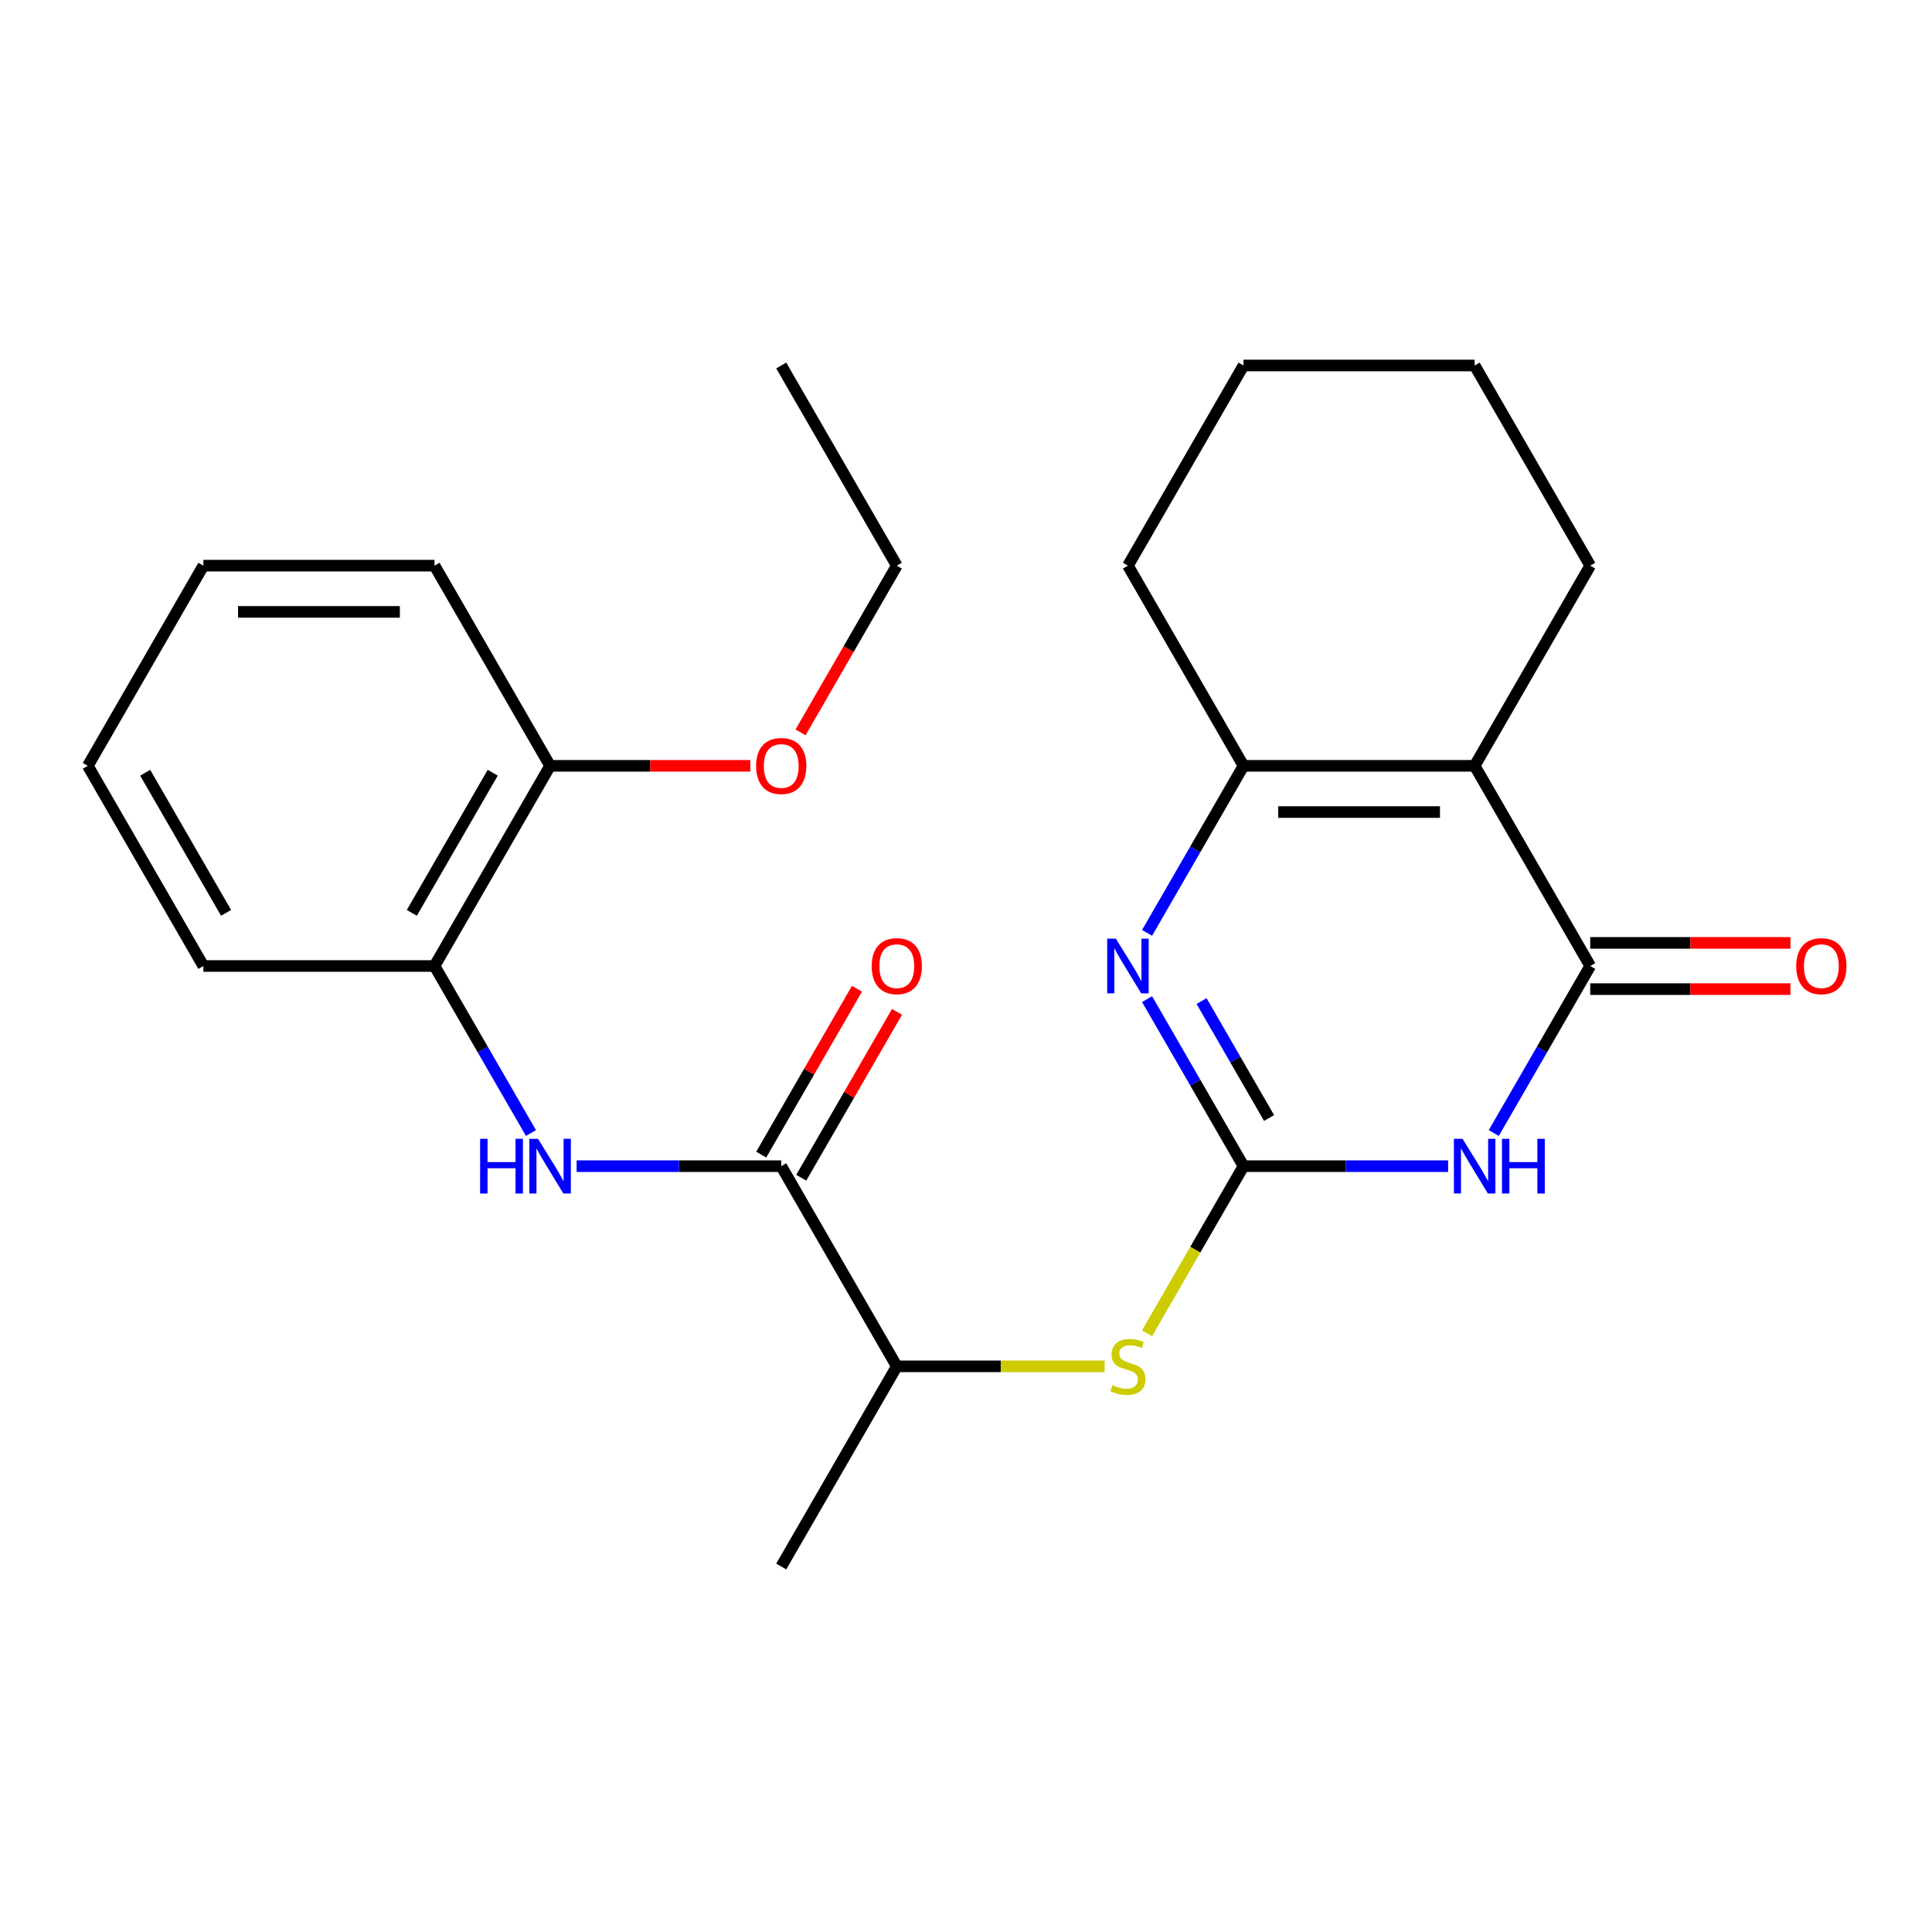 <?xml version='1.0' encoding='iso-8859-1'?>
<svg version='1.1' baseProfile='full'
              xmlns='http://www.w3.org/2000/svg'
                      xmlns:rdkit='http://www.rdkit.org/xml'
                      xmlns:xlink='http://www.w3.org/1999/xlink'
                  xml:space='preserve'
width='1000px' height='1000px' viewBox='0 0 1000 1000'>
<!-- END OF HEADER -->
<rect style='opacity:1.0;fill:#FFFFFF;stroke:none' width='1000' height='1000' x='0' y='0'> </rect>
<path class='bond-0' d='M 643.638,603.608 L 696.591,603.608' style='fill:none;fill-rule:evenodd;stroke:#000000;stroke-width:6px;stroke-linecap:butt;stroke-linejoin:miter;stroke-opacity:1' />
<path class='bond-0' d='M 696.591,603.608 L 749.543,603.608' style='fill:none;fill-rule:evenodd;stroke:#0000FF;stroke-width:6px;stroke-linecap:butt;stroke-linejoin:miter;stroke-opacity:1' />
<path class='bond-3' d='M 643.638,603.608 L 618.68,560.38' style='fill:none;fill-rule:evenodd;stroke:#000000;stroke-width:6px;stroke-linecap:butt;stroke-linejoin:miter;stroke-opacity:1' />
<path class='bond-3' d='M 618.68,560.38 L 593.721,517.151' style='fill:none;fill-rule:evenodd;stroke:#0000FF;stroke-width:6px;stroke-linecap:butt;stroke-linejoin:miter;stroke-opacity:1' />
<path class='bond-3' d='M 656.872,578.676 L 639.401,548.416' style='fill:none;fill-rule:evenodd;stroke:#000000;stroke-width:6px;stroke-linecap:butt;stroke-linejoin:miter;stroke-opacity:1' />
<path class='bond-3' d='M 639.401,548.416 L 621.931,518.156' style='fill:none;fill-rule:evenodd;stroke:#0000FF;stroke-width:6px;stroke-linecap:butt;stroke-linejoin:miter;stroke-opacity:1' />
<path class='bond-7' d='M 643.638,603.608 L 618.668,646.857' style='fill:none;fill-rule:evenodd;stroke:#000000;stroke-width:6px;stroke-linecap:butt;stroke-linejoin:miter;stroke-opacity:1' />
<path class='bond-7' d='M 618.668,646.857 L 593.698,690.106' style='fill:none;fill-rule:evenodd;stroke:#CCCC00;stroke-width:6px;stroke-linecap:butt;stroke-linejoin:miter;stroke-opacity:1' />
<path class='bond-1' d='M 773.176,586.457 L 798.135,543.229' style='fill:none;fill-rule:evenodd;stroke:#0000FF;stroke-width:6px;stroke-linecap:butt;stroke-linejoin:miter;stroke-opacity:1' />
<path class='bond-1' d='M 798.135,543.229 L 823.093,500' style='fill:none;fill-rule:evenodd;stroke:#000000;stroke-width:6px;stroke-linecap:butt;stroke-linejoin:miter;stroke-opacity:1' />
<path class='bond-10' d='M 823.093,511.964 L 874.915,511.964' style='fill:none;fill-rule:evenodd;stroke:#000000;stroke-width:6px;stroke-linecap:butt;stroke-linejoin:miter;stroke-opacity:1' />
<path class='bond-10' d='M 874.915,511.964 L 926.738,511.964' style='fill:none;fill-rule:evenodd;stroke:#FF0000;stroke-width:6px;stroke-linecap:butt;stroke-linejoin:miter;stroke-opacity:1' />
<path class='bond-10' d='M 823.093,488.036 L 874.915,488.036' style='fill:none;fill-rule:evenodd;stroke:#000000;stroke-width:6px;stroke-linecap:butt;stroke-linejoin:miter;stroke-opacity:1' />
<path class='bond-10' d='M 874.915,488.036 L 926.738,488.036' style='fill:none;fill-rule:evenodd;stroke:#FF0000;stroke-width:6px;stroke-linecap:butt;stroke-linejoin:miter;stroke-opacity:1' />
<path class='bond-25' d='M 823.093,500 L 763.274,396.392' style='fill:none;fill-rule:evenodd;stroke:#000000;stroke-width:6px;stroke-linecap:butt;stroke-linejoin:miter;stroke-opacity:1' />
<path class='bond-2' d='M 763.274,396.392 L 643.638,396.392' style='fill:none;fill-rule:evenodd;stroke:#000000;stroke-width:6px;stroke-linecap:butt;stroke-linejoin:miter;stroke-opacity:1' />
<path class='bond-2' d='M 745.329,420.319 L 661.583,420.319' style='fill:none;fill-rule:evenodd;stroke:#000000;stroke-width:6px;stroke-linecap:butt;stroke-linejoin:miter;stroke-opacity:1' />
<path class='bond-13' d='M 763.274,396.392 L 823.093,292.783' style='fill:none;fill-rule:evenodd;stroke:#000000;stroke-width:6px;stroke-linecap:butt;stroke-linejoin:miter;stroke-opacity:1' />
<path class='bond-4' d='M 593.721,482.849 L 618.68,439.62' style='fill:none;fill-rule:evenodd;stroke:#0000FF;stroke-width:6px;stroke-linecap:butt;stroke-linejoin:miter;stroke-opacity:1' />
<path class='bond-4' d='M 618.68,439.62 L 643.638,396.392' style='fill:none;fill-rule:evenodd;stroke:#000000;stroke-width:6px;stroke-linecap:butt;stroke-linejoin:miter;stroke-opacity:1' />
<path class='bond-14' d='M 643.638,396.392 L 583.819,292.783' style='fill:none;fill-rule:evenodd;stroke:#000000;stroke-width:6px;stroke-linecap:butt;stroke-linejoin:miter;stroke-opacity:1' />
<path class='bond-5' d='M 404.364,603.608 L 464.183,707.217' style='fill:none;fill-rule:evenodd;stroke:#000000;stroke-width:6px;stroke-linecap:butt;stroke-linejoin:miter;stroke-opacity:1' />
<path class='bond-6' d='M 404.364,603.608 L 351.412,603.608' style='fill:none;fill-rule:evenodd;stroke:#000000;stroke-width:6px;stroke-linecap:butt;stroke-linejoin:miter;stroke-opacity:1' />
<path class='bond-6' d='M 351.412,603.608 L 298.459,603.608' style='fill:none;fill-rule:evenodd;stroke:#0000FF;stroke-width:6px;stroke-linecap:butt;stroke-linejoin:miter;stroke-opacity:1' />
<path class='bond-11' d='M 414.725,609.59 L 439.51,566.661' style='fill:none;fill-rule:evenodd;stroke:#000000;stroke-width:6px;stroke-linecap:butt;stroke-linejoin:miter;stroke-opacity:1' />
<path class='bond-11' d='M 439.51,566.661 L 464.295,523.733' style='fill:none;fill-rule:evenodd;stroke:#FF0000;stroke-width:6px;stroke-linecap:butt;stroke-linejoin:miter;stroke-opacity:1' />
<path class='bond-11' d='M 394.004,597.627 L 418.788,554.698' style='fill:none;fill-rule:evenodd;stroke:#000000;stroke-width:6px;stroke-linecap:butt;stroke-linejoin:miter;stroke-opacity:1' />
<path class='bond-11' d='M 418.788,554.698 L 443.573,511.769' style='fill:none;fill-rule:evenodd;stroke:#FF0000;stroke-width:6px;stroke-linecap:butt;stroke-linejoin:miter;stroke-opacity:1' />
<path class='bond-8' d='M 274.826,586.457 L 249.868,543.229' style='fill:none;fill-rule:evenodd;stroke:#0000FF;stroke-width:6px;stroke-linecap:butt;stroke-linejoin:miter;stroke-opacity:1' />
<path class='bond-8' d='M 249.868,543.229 L 224.909,500' style='fill:none;fill-rule:evenodd;stroke:#000000;stroke-width:6px;stroke-linecap:butt;stroke-linejoin:miter;stroke-opacity:1' />
<path class='bond-9' d='M 571.748,707.217 L 517.966,707.217' style='fill:none;fill-rule:evenodd;stroke:#CCCC00;stroke-width:6px;stroke-linecap:butt;stroke-linejoin:miter;stroke-opacity:1' />
<path class='bond-9' d='M 517.966,707.217 L 464.183,707.217' style='fill:none;fill-rule:evenodd;stroke:#000000;stroke-width:6px;stroke-linecap:butt;stroke-linejoin:miter;stroke-opacity:1' />
<path class='bond-12' d='M 224.909,500 L 284.728,396.392' style='fill:none;fill-rule:evenodd;stroke:#000000;stroke-width:6px;stroke-linecap:butt;stroke-linejoin:miter;stroke-opacity:1' />
<path class='bond-12' d='M 213.161,472.495 L 255.033,399.969' style='fill:none;fill-rule:evenodd;stroke:#000000;stroke-width:6px;stroke-linecap:butt;stroke-linejoin:miter;stroke-opacity:1' />
<path class='bond-16' d='M 224.909,500 L 105.273,500' style='fill:none;fill-rule:evenodd;stroke:#000000;stroke-width:6px;stroke-linecap:butt;stroke-linejoin:miter;stroke-opacity:1' />
<path class='bond-17' d='M 464.183,707.217 L 404.364,810.825' style='fill:none;fill-rule:evenodd;stroke:#000000;stroke-width:6px;stroke-linecap:butt;stroke-linejoin:miter;stroke-opacity:1' />
<path class='bond-15' d='M 284.728,396.392 L 336.551,396.392' style='fill:none;fill-rule:evenodd;stroke:#000000;stroke-width:6px;stroke-linecap:butt;stroke-linejoin:miter;stroke-opacity:1' />
<path class='bond-15' d='M 336.551,396.392 L 388.374,396.392' style='fill:none;fill-rule:evenodd;stroke:#FF0000;stroke-width:6px;stroke-linecap:butt;stroke-linejoin:miter;stroke-opacity:1' />
<path class='bond-18' d='M 284.728,396.392 L 224.909,292.783' style='fill:none;fill-rule:evenodd;stroke:#000000;stroke-width:6px;stroke-linecap:butt;stroke-linejoin:miter;stroke-opacity:1' />
<path class='bond-26' d='M 823.093,292.783 L 763.274,189.175' style='fill:none;fill-rule:evenodd;stroke:#000000;stroke-width:6px;stroke-linecap:butt;stroke-linejoin:miter;stroke-opacity:1' />
<path class='bond-21' d='M 583.819,292.783 L 643.638,189.175' style='fill:none;fill-rule:evenodd;stroke:#000000;stroke-width:6px;stroke-linecap:butt;stroke-linejoin:miter;stroke-opacity:1' />
<path class='bond-19' d='M 414.359,379.081 L 439.271,335.932' style='fill:none;fill-rule:evenodd;stroke:#FF0000;stroke-width:6px;stroke-linecap:butt;stroke-linejoin:miter;stroke-opacity:1' />
<path class='bond-19' d='M 439.271,335.932 L 464.183,292.783' style='fill:none;fill-rule:evenodd;stroke:#000000;stroke-width:6px;stroke-linecap:butt;stroke-linejoin:miter;stroke-opacity:1' />
<path class='bond-23' d='M 105.273,500 L 45.455,396.392' style='fill:none;fill-rule:evenodd;stroke:#000000;stroke-width:6px;stroke-linecap:butt;stroke-linejoin:miter;stroke-opacity:1' />
<path class='bond-23' d='M 117.022,472.495 L 75.149,399.969' style='fill:none;fill-rule:evenodd;stroke:#000000;stroke-width:6px;stroke-linecap:butt;stroke-linejoin:miter;stroke-opacity:1' />
<path class='bond-27' d='M 224.909,292.783 L 105.273,292.783' style='fill:none;fill-rule:evenodd;stroke:#000000;stroke-width:6px;stroke-linecap:butt;stroke-linejoin:miter;stroke-opacity:1' />
<path class='bond-27' d='M 206.964,316.711 L 123.218,316.711' style='fill:none;fill-rule:evenodd;stroke:#000000;stroke-width:6px;stroke-linecap:butt;stroke-linejoin:miter;stroke-opacity:1' />
<path class='bond-22' d='M 464.183,292.783 L 404.364,189.175' style='fill:none;fill-rule:evenodd;stroke:#000000;stroke-width:6px;stroke-linecap:butt;stroke-linejoin:miter;stroke-opacity:1' />
<path class='bond-20' d='M 763.274,189.175 L 643.638,189.175' style='fill:none;fill-rule:evenodd;stroke:#000000;stroke-width:6px;stroke-linecap:butt;stroke-linejoin:miter;stroke-opacity:1' />
<path class='bond-24' d='M 45.455,396.392 L 105.273,292.783' style='fill:none;fill-rule:evenodd;stroke:#000000;stroke-width:6px;stroke-linecap:butt;stroke-linejoin:miter;stroke-opacity:1' />
<path  class='atom-1' d='M 757.014 589.448
L 766.294 604.448
Q 767.214 605.928, 768.694 608.608
Q 770.174 611.288, 770.254 611.448
L 770.254 589.448
L 774.014 589.448
L 774.014 617.768
L 770.134 617.768
L 760.174 601.368
Q 759.014 599.448, 757.774 597.248
Q 756.574 595.048, 756.214 594.368
L 756.214 617.768
L 752.534 617.768
L 752.534 589.448
L 757.014 589.448
' fill='#0000FF'/>
<path  class='atom-1' d='M 777.414 589.448
L 781.254 589.448
L 781.254 601.488
L 795.734 601.488
L 795.734 589.448
L 799.574 589.448
L 799.574 617.768
L 795.734 617.768
L 795.734 604.688
L 781.254 604.688
L 781.254 617.768
L 777.414 617.768
L 777.414 589.448
' fill='#0000FF'/>
<path  class='atom-4' d='M 577.559 485.84
L 586.839 500.84
Q 587.759 502.32, 589.239 505
Q 590.719 507.68, 590.799 507.84
L 590.799 485.84
L 594.559 485.84
L 594.559 514.16
L 590.679 514.16
L 580.719 497.76
Q 579.559 495.84, 578.319 493.64
Q 577.119 491.44, 576.759 490.76
L 576.759 514.16
L 573.079 514.16
L 573.079 485.84
L 577.559 485.84
' fill='#0000FF'/>
<path  class='atom-7' d='M 248.508 589.448
L 252.348 589.448
L 252.348 601.488
L 266.828 601.488
L 266.828 589.448
L 270.668 589.448
L 270.668 617.768
L 266.828 617.768
L 266.828 604.688
L 252.348 604.688
L 252.348 617.768
L 248.508 617.768
L 248.508 589.448
' fill='#0000FF'/>
<path  class='atom-7' d='M 278.468 589.448
L 287.748 604.448
Q 288.668 605.928, 290.148 608.608
Q 291.628 611.288, 291.708 611.448
L 291.708 589.448
L 295.468 589.448
L 295.468 617.768
L 291.588 617.768
L 281.628 601.368
Q 280.468 599.448, 279.228 597.248
Q 278.028 595.048, 277.668 594.368
L 277.668 617.768
L 273.988 617.768
L 273.988 589.448
L 278.468 589.448
' fill='#0000FF'/>
<path  class='atom-8' d='M 575.819 716.937
Q 576.139 717.057, 577.459 717.617
Q 578.779 718.177, 580.219 718.537
Q 581.699 718.857, 583.139 718.857
Q 585.819 718.857, 587.379 717.577
Q 588.939 716.257, 588.939 713.977
Q 588.939 712.417, 588.139 711.457
Q 587.379 710.497, 586.179 709.977
Q 584.979 709.457, 582.979 708.857
Q 580.459 708.097, 578.939 707.377
Q 577.459 706.657, 576.379 705.137
Q 575.339 703.617, 575.339 701.057
Q 575.339 697.497, 577.739 695.297
Q 580.179 693.097, 584.979 693.097
Q 588.259 693.097, 591.979 694.657
L 591.059 697.737
Q 587.659 696.337, 585.099 696.337
Q 582.339 696.337, 580.819 697.497
Q 579.299 698.617, 579.339 700.577
Q 579.339 702.097, 580.099 703.017
Q 580.899 703.937, 582.019 704.457
Q 583.179 704.977, 585.099 705.577
Q 587.659 706.377, 589.179 707.177
Q 590.699 707.977, 591.779 709.617
Q 592.899 711.217, 592.899 713.977
Q 592.899 717.897, 590.259 720.017
Q 587.659 722.097, 583.299 722.097
Q 580.779 722.097, 578.859 721.537
Q 576.979 721.017, 574.739 720.097
L 575.819 716.937
' fill='#CCCC00'/>
<path  class='atom-11' d='M 929.729 500.08
Q 929.729 493.28, 933.089 489.48
Q 936.449 485.68, 942.729 485.68
Q 949.009 485.68, 952.369 489.48
Q 955.729 493.28, 955.729 500.08
Q 955.729 506.96, 952.329 510.88
Q 948.929 514.76, 942.729 514.76
Q 936.489 514.76, 933.089 510.88
Q 929.729 507, 929.729 500.08
M 942.729 511.56
Q 947.049 511.56, 949.369 508.68
Q 951.729 505.76, 951.729 500.08
Q 951.729 494.52, 949.369 491.72
Q 947.049 488.88, 942.729 488.88
Q 938.409 488.88, 936.049 491.68
Q 933.729 494.48, 933.729 500.08
Q 933.729 505.8, 936.049 508.68
Q 938.409 511.56, 942.729 511.56
' fill='#FF0000'/>
<path  class='atom-12' d='M 451.183 500.08
Q 451.183 493.28, 454.543 489.48
Q 457.903 485.68, 464.183 485.68
Q 470.463 485.68, 473.823 489.48
Q 477.183 493.28, 477.183 500.08
Q 477.183 506.96, 473.783 510.88
Q 470.383 514.76, 464.183 514.76
Q 457.943 514.76, 454.543 510.88
Q 451.183 507, 451.183 500.08
M 464.183 511.56
Q 468.503 511.56, 470.823 508.68
Q 473.183 505.76, 473.183 500.08
Q 473.183 494.52, 470.823 491.72
Q 468.503 488.88, 464.183 488.88
Q 459.863 488.88, 457.503 491.68
Q 455.183 494.48, 455.183 500.08
Q 455.183 505.8, 457.503 508.68
Q 459.863 511.56, 464.183 511.56
' fill='#FF0000'/>
<path  class='atom-16' d='M 391.364 396.472
Q 391.364 389.672, 394.724 385.872
Q 398.084 382.072, 404.364 382.072
Q 410.644 382.072, 414.004 385.872
Q 417.364 389.672, 417.364 396.472
Q 417.364 403.352, 413.964 407.272
Q 410.564 411.152, 404.364 411.152
Q 398.124 411.152, 394.724 407.272
Q 391.364 403.392, 391.364 396.472
M 404.364 407.952
Q 408.684 407.952, 411.004 405.072
Q 413.364 402.152, 413.364 396.472
Q 413.364 390.912, 411.004 388.112
Q 408.684 385.272, 404.364 385.272
Q 400.044 385.272, 397.684 388.072
Q 395.364 390.872, 395.364 396.472
Q 395.364 402.192, 397.684 405.072
Q 400.044 407.952, 404.364 407.952
' fill='#FF0000'/>
</svg>
